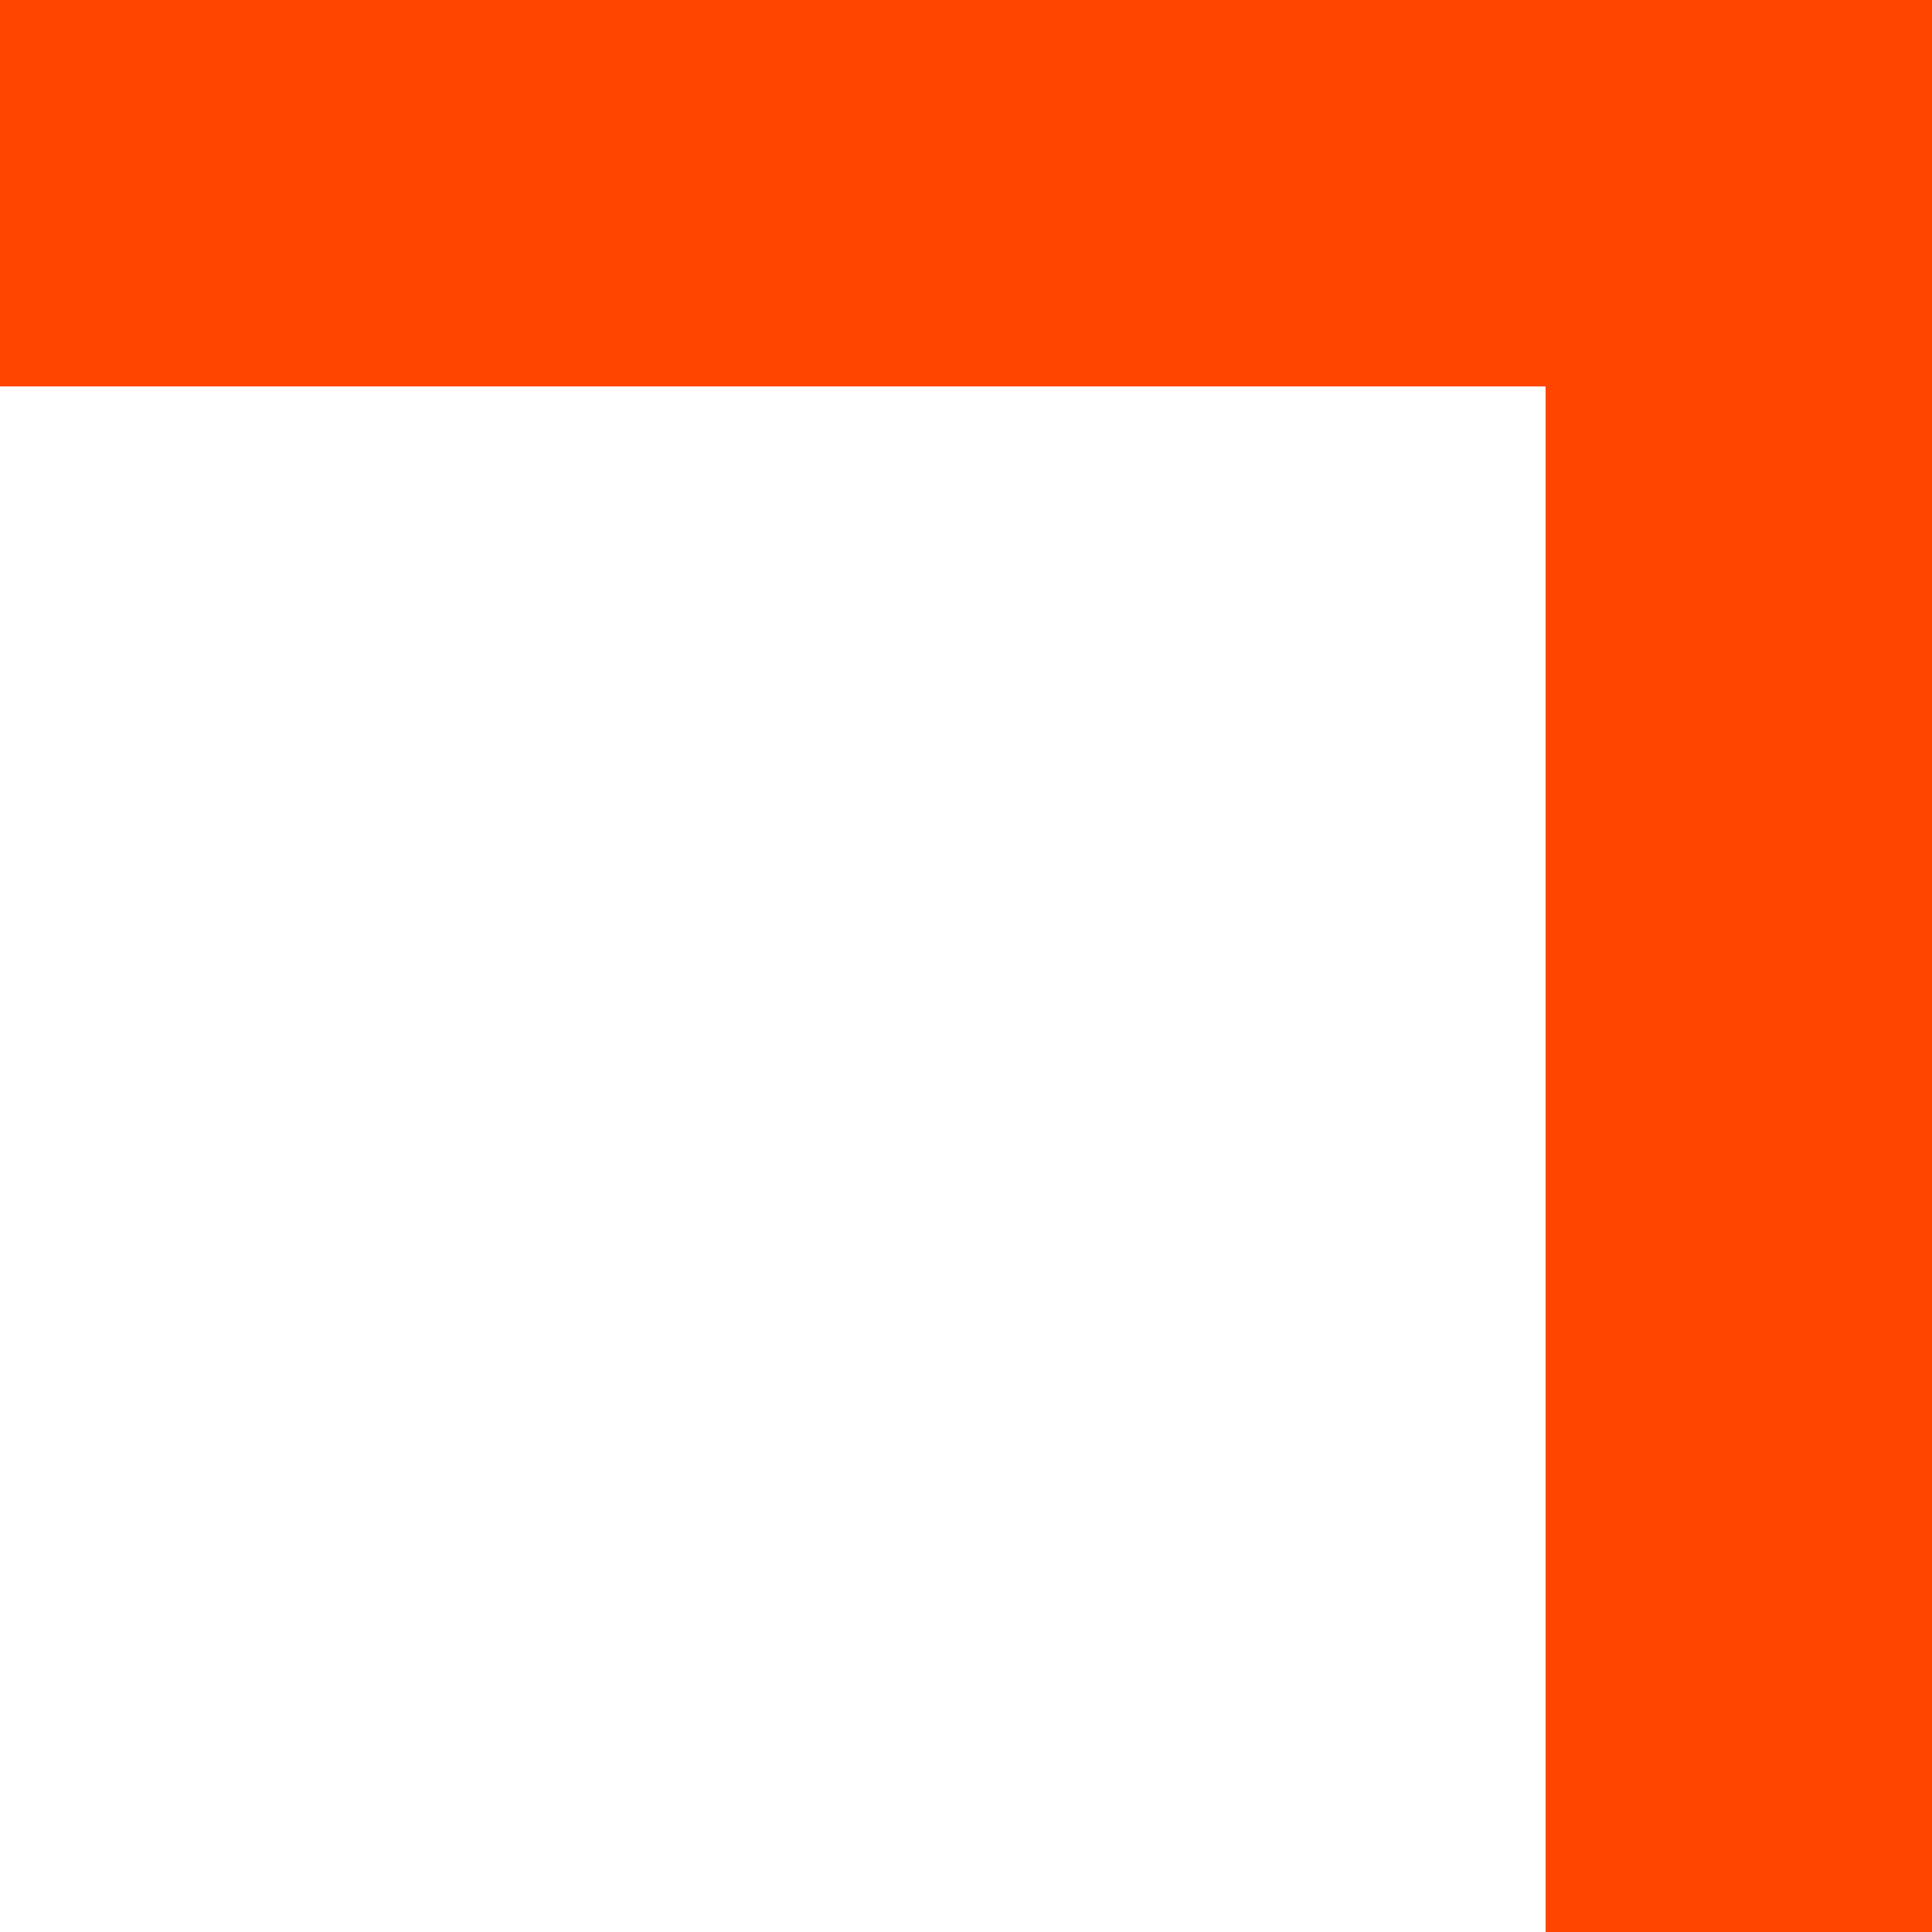 <?xml version="1.0" encoding="UTF-8"?> <svg xmlns="http://www.w3.org/2000/svg" width="10" height="10" viewBox="0 0 10 10" fill="none"><g clip-path="url(#clip0_215_728)"><path d="M8 0H10V10H8V0Z" fill="#FF4500"></path><path d="M0 0H10V2H0V0Z" fill="#FF4500"></path></g><defs><clipPath id="clip0_215_728"><rect width="10" height="10" fill="white" transform="matrix(-1 0 0 1 10 0)"></rect></clipPath></defs></svg> 